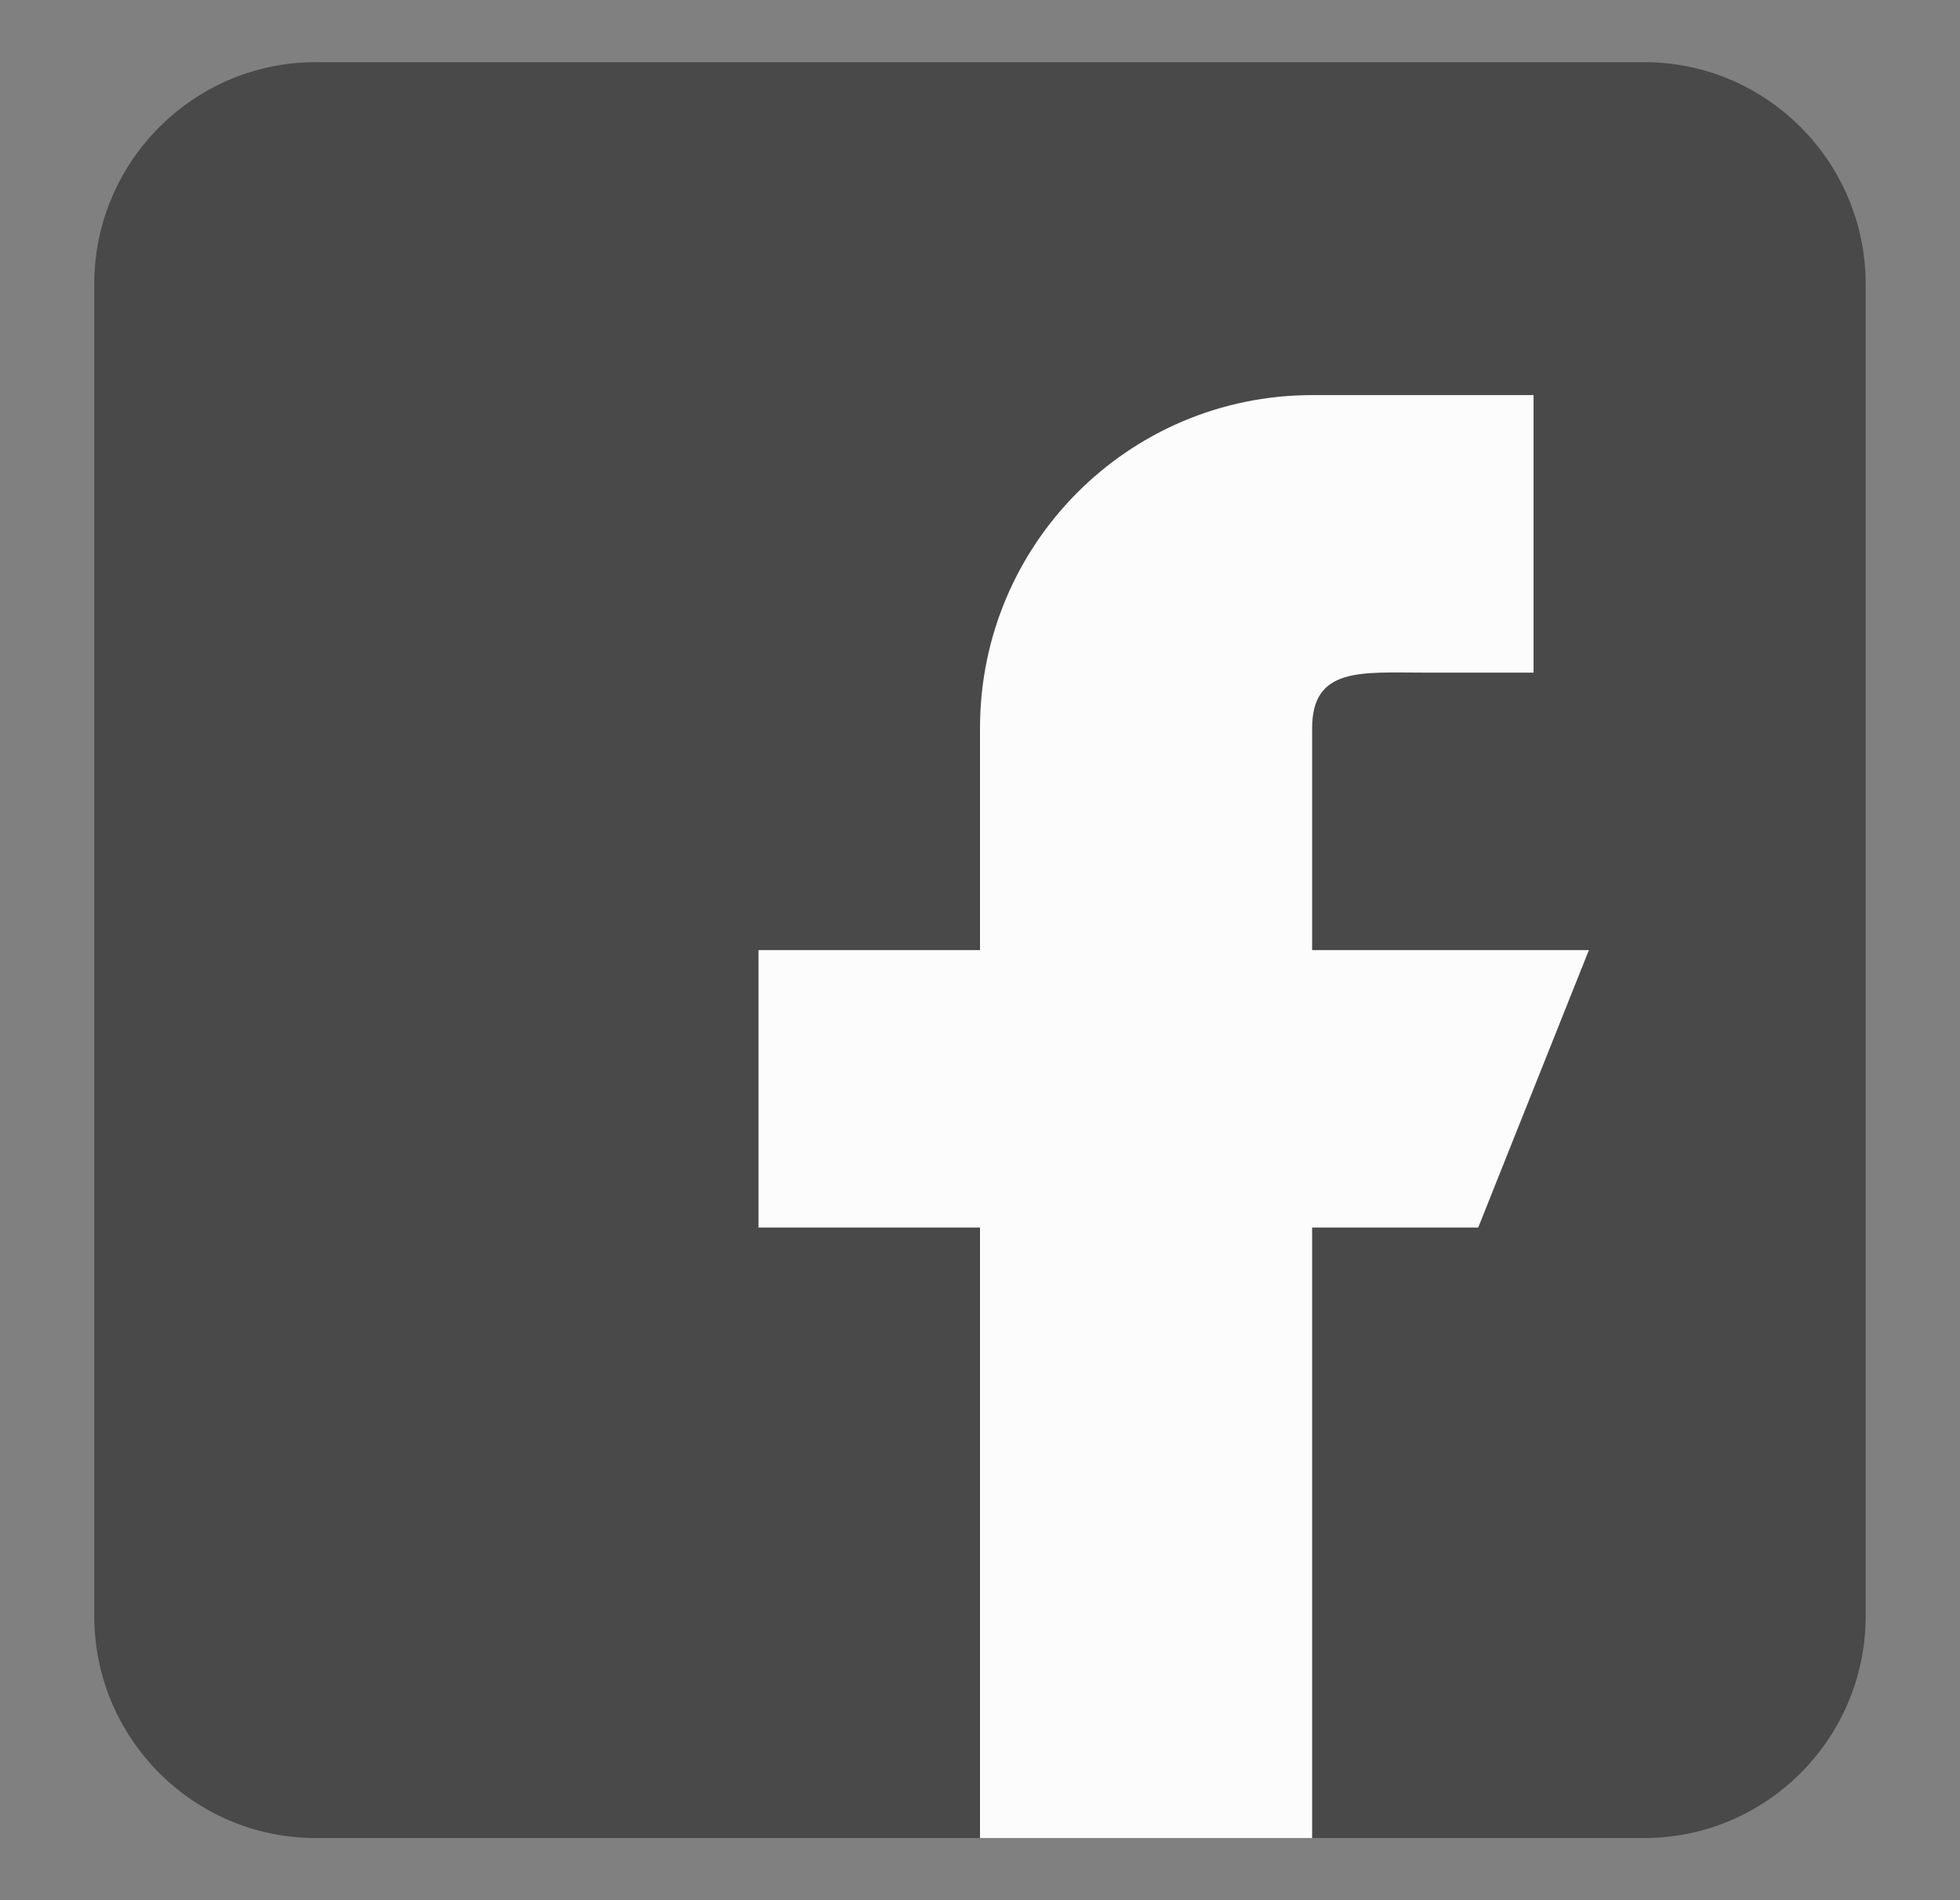 <svg width="33" height="32" viewBox="0 0 33 32" fill="none" xmlns="http://www.w3.org/2000/svg">
    <rect x="0" y="0" width="33" height="32" fill="#808080" stroke="none"/>
    <path d="M27.684 1.047H5.315C3.259 1.047 1.587 2.724 1.587 4.785V27.215C1.587 29.276 3.259 30.953 5.315 30.953H27.684C29.74 30.953 31.412 29.276 31.412 27.215V4.785C31.412 2.724 29.74 1.047 27.684 1.047Z" fill="#494949"/>
    <path d="M26.752 16H22.092V12.262C22.092 11.23 22.927 11.327 23.956 11.327H25.82V6.654H22.092C19.003 6.654 16.5 9.164 16.5 12.262V16H12.771V20.673H16.5V30.953H22.092V20.673H24.888L26.752 16Z" fill="#FCFCFC"/>
</svg>
